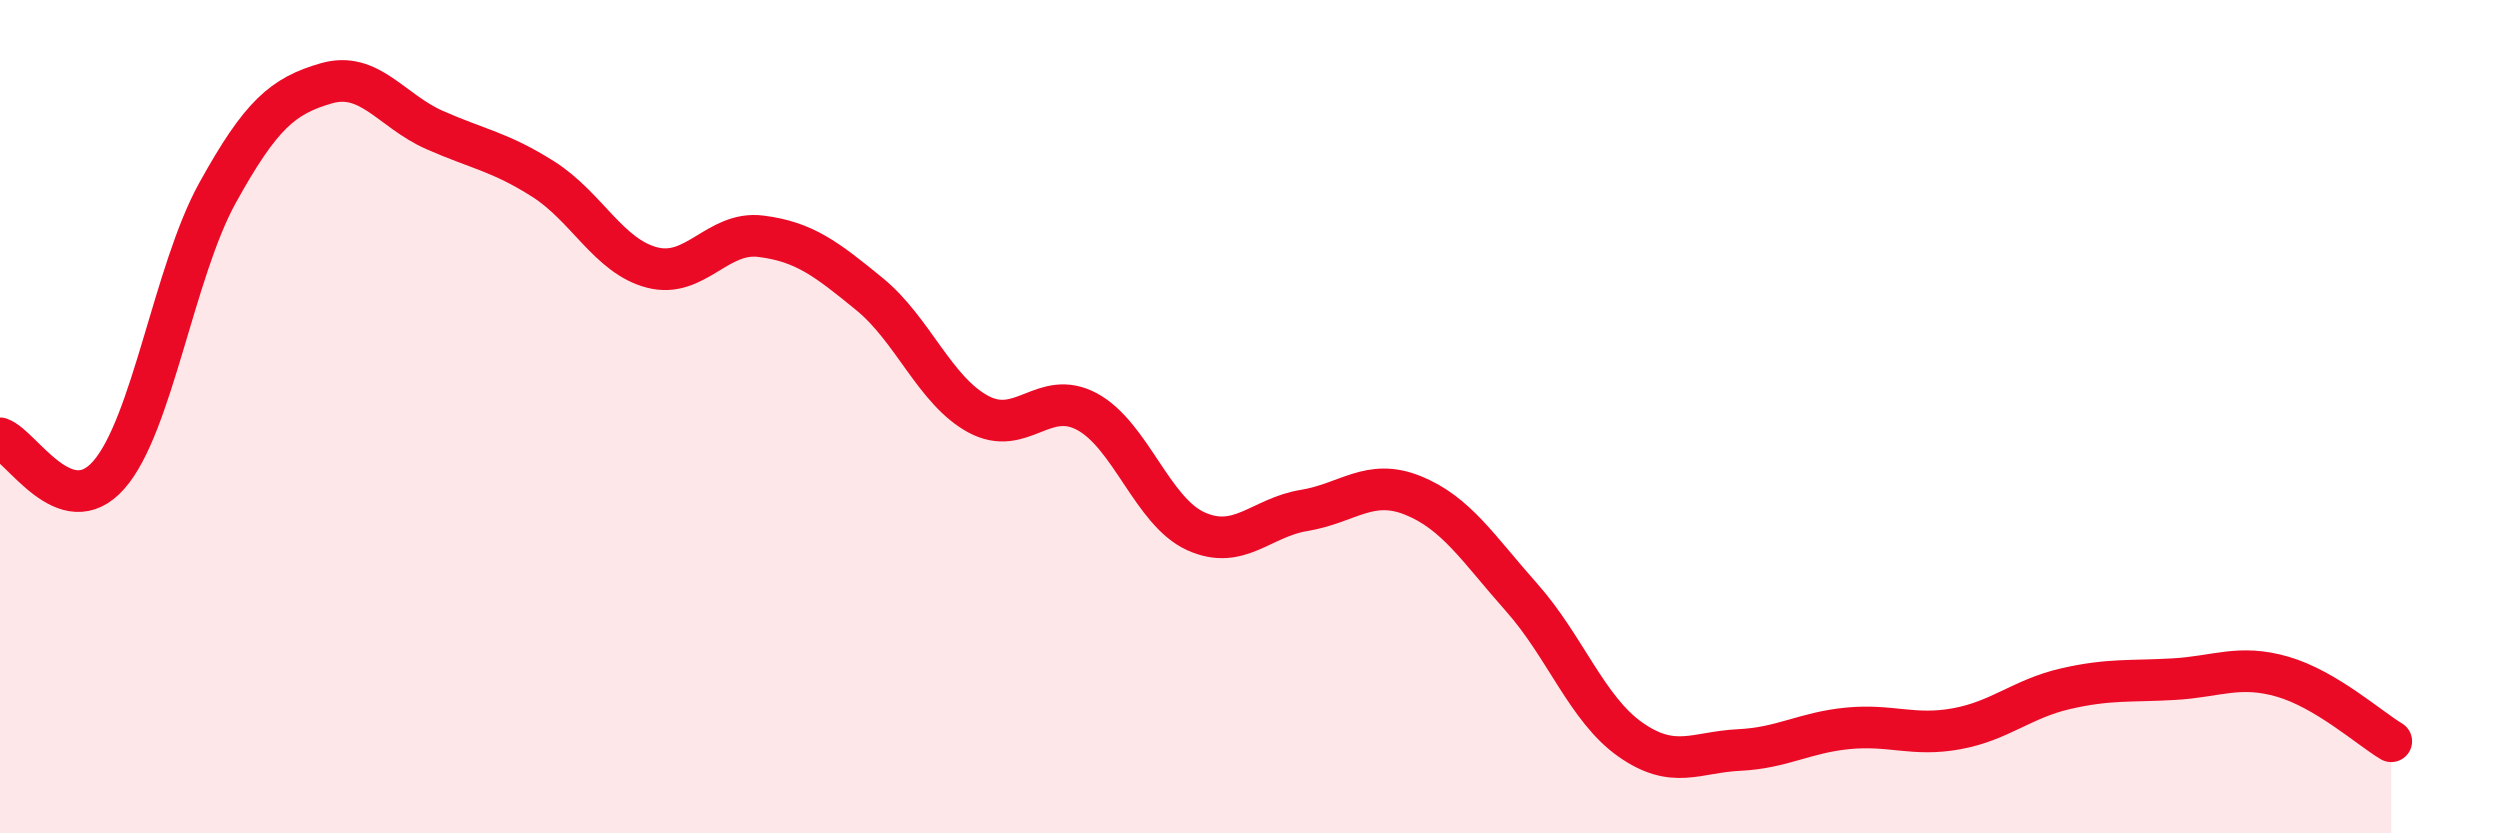 
    <svg width="60" height="20" viewBox="0 0 60 20" xmlns="http://www.w3.org/2000/svg">
      <path
        d="M 0,10.52 C 0.52,10.7 1.57,12.58 2.61,11.4 C 3.65,10.22 4.18,6.51 5.22,4.63 C 6.26,2.75 6.79,2.3 7.83,2 C 8.87,1.7 9.39,2.66 10.43,3.12 C 11.47,3.58 12,3.64 13.04,4.3 C 14.08,4.96 14.61,6.15 15.65,6.42 C 16.69,6.69 17.22,5.54 18.26,5.67 C 19.3,5.8 19.83,6.21 20.87,7.06 C 21.91,7.91 22.44,9.38 23.48,9.94 C 24.52,10.5 25.05,9.32 26.09,9.88 C 27.13,10.44 27.66,12.28 28.7,12.75 C 29.74,13.22 30.26,12.42 31.3,12.25 C 32.34,12.08 32.87,11.47 33.91,11.89 C 34.95,12.31 35.48,13.17 36.52,14.34 C 37.56,15.51 38.09,17.02 39.13,17.75 C 40.17,18.48 40.7,18.05 41.74,18 C 42.78,17.95 43.31,17.58 44.35,17.48 C 45.39,17.38 45.92,17.68 46.96,17.49 C 48,17.3 48.53,16.77 49.57,16.53 C 50.61,16.29 51.13,16.36 52.17,16.3 C 53.21,16.24 53.74,15.94 54.78,16.24 C 55.82,16.54 56.87,17.48 57.39,17.79L57.39 20L0 20Z"
        fill="#EB0A25"
        opacity="0.1"
        stroke-linecap="round"
        stroke-linejoin="round"
      />
      <path
        d="M 0,10.52 C 0.52,10.7 1.57,12.58 2.61,11.4 C 3.65,10.22 4.18,6.51 5.22,4.63 C 6.26,2.75 6.79,2.3 7.83,2 C 8.87,1.7 9.39,2.66 10.43,3.12 C 11.47,3.58 12,3.64 13.04,4.3 C 14.08,4.96 14.61,6.15 15.65,6.42 C 16.69,6.69 17.22,5.54 18.26,5.67 C 19.3,5.8 19.83,6.21 20.87,7.06 C 21.91,7.91 22.44,9.38 23.48,9.94 C 24.52,10.5 25.05,9.32 26.09,9.88 C 27.13,10.44 27.66,12.28 28.7,12.75 C 29.74,13.22 30.26,12.42 31.3,12.25 C 32.34,12.08 32.87,11.47 33.91,11.89 C 34.95,12.31 35.48,13.17 36.52,14.34 C 37.56,15.51 38.09,17.02 39.13,17.75 C 40.17,18.48 40.7,18.05 41.74,18 C 42.78,17.95 43.31,17.58 44.35,17.48 C 45.39,17.38 45.92,17.68 46.96,17.49 C 48,17.3 48.53,16.77 49.57,16.53 C 50.61,16.29 51.13,16.36 52.17,16.3 C 53.21,16.24 53.74,15.94 54.78,16.24 C 55.82,16.54 56.87,17.48 57.39,17.79"
        stroke="#EB0A25"
        stroke-width="1"
        fill="none"
        stroke-linecap="round"
        stroke-linejoin="round"
      />
    </svg>
  